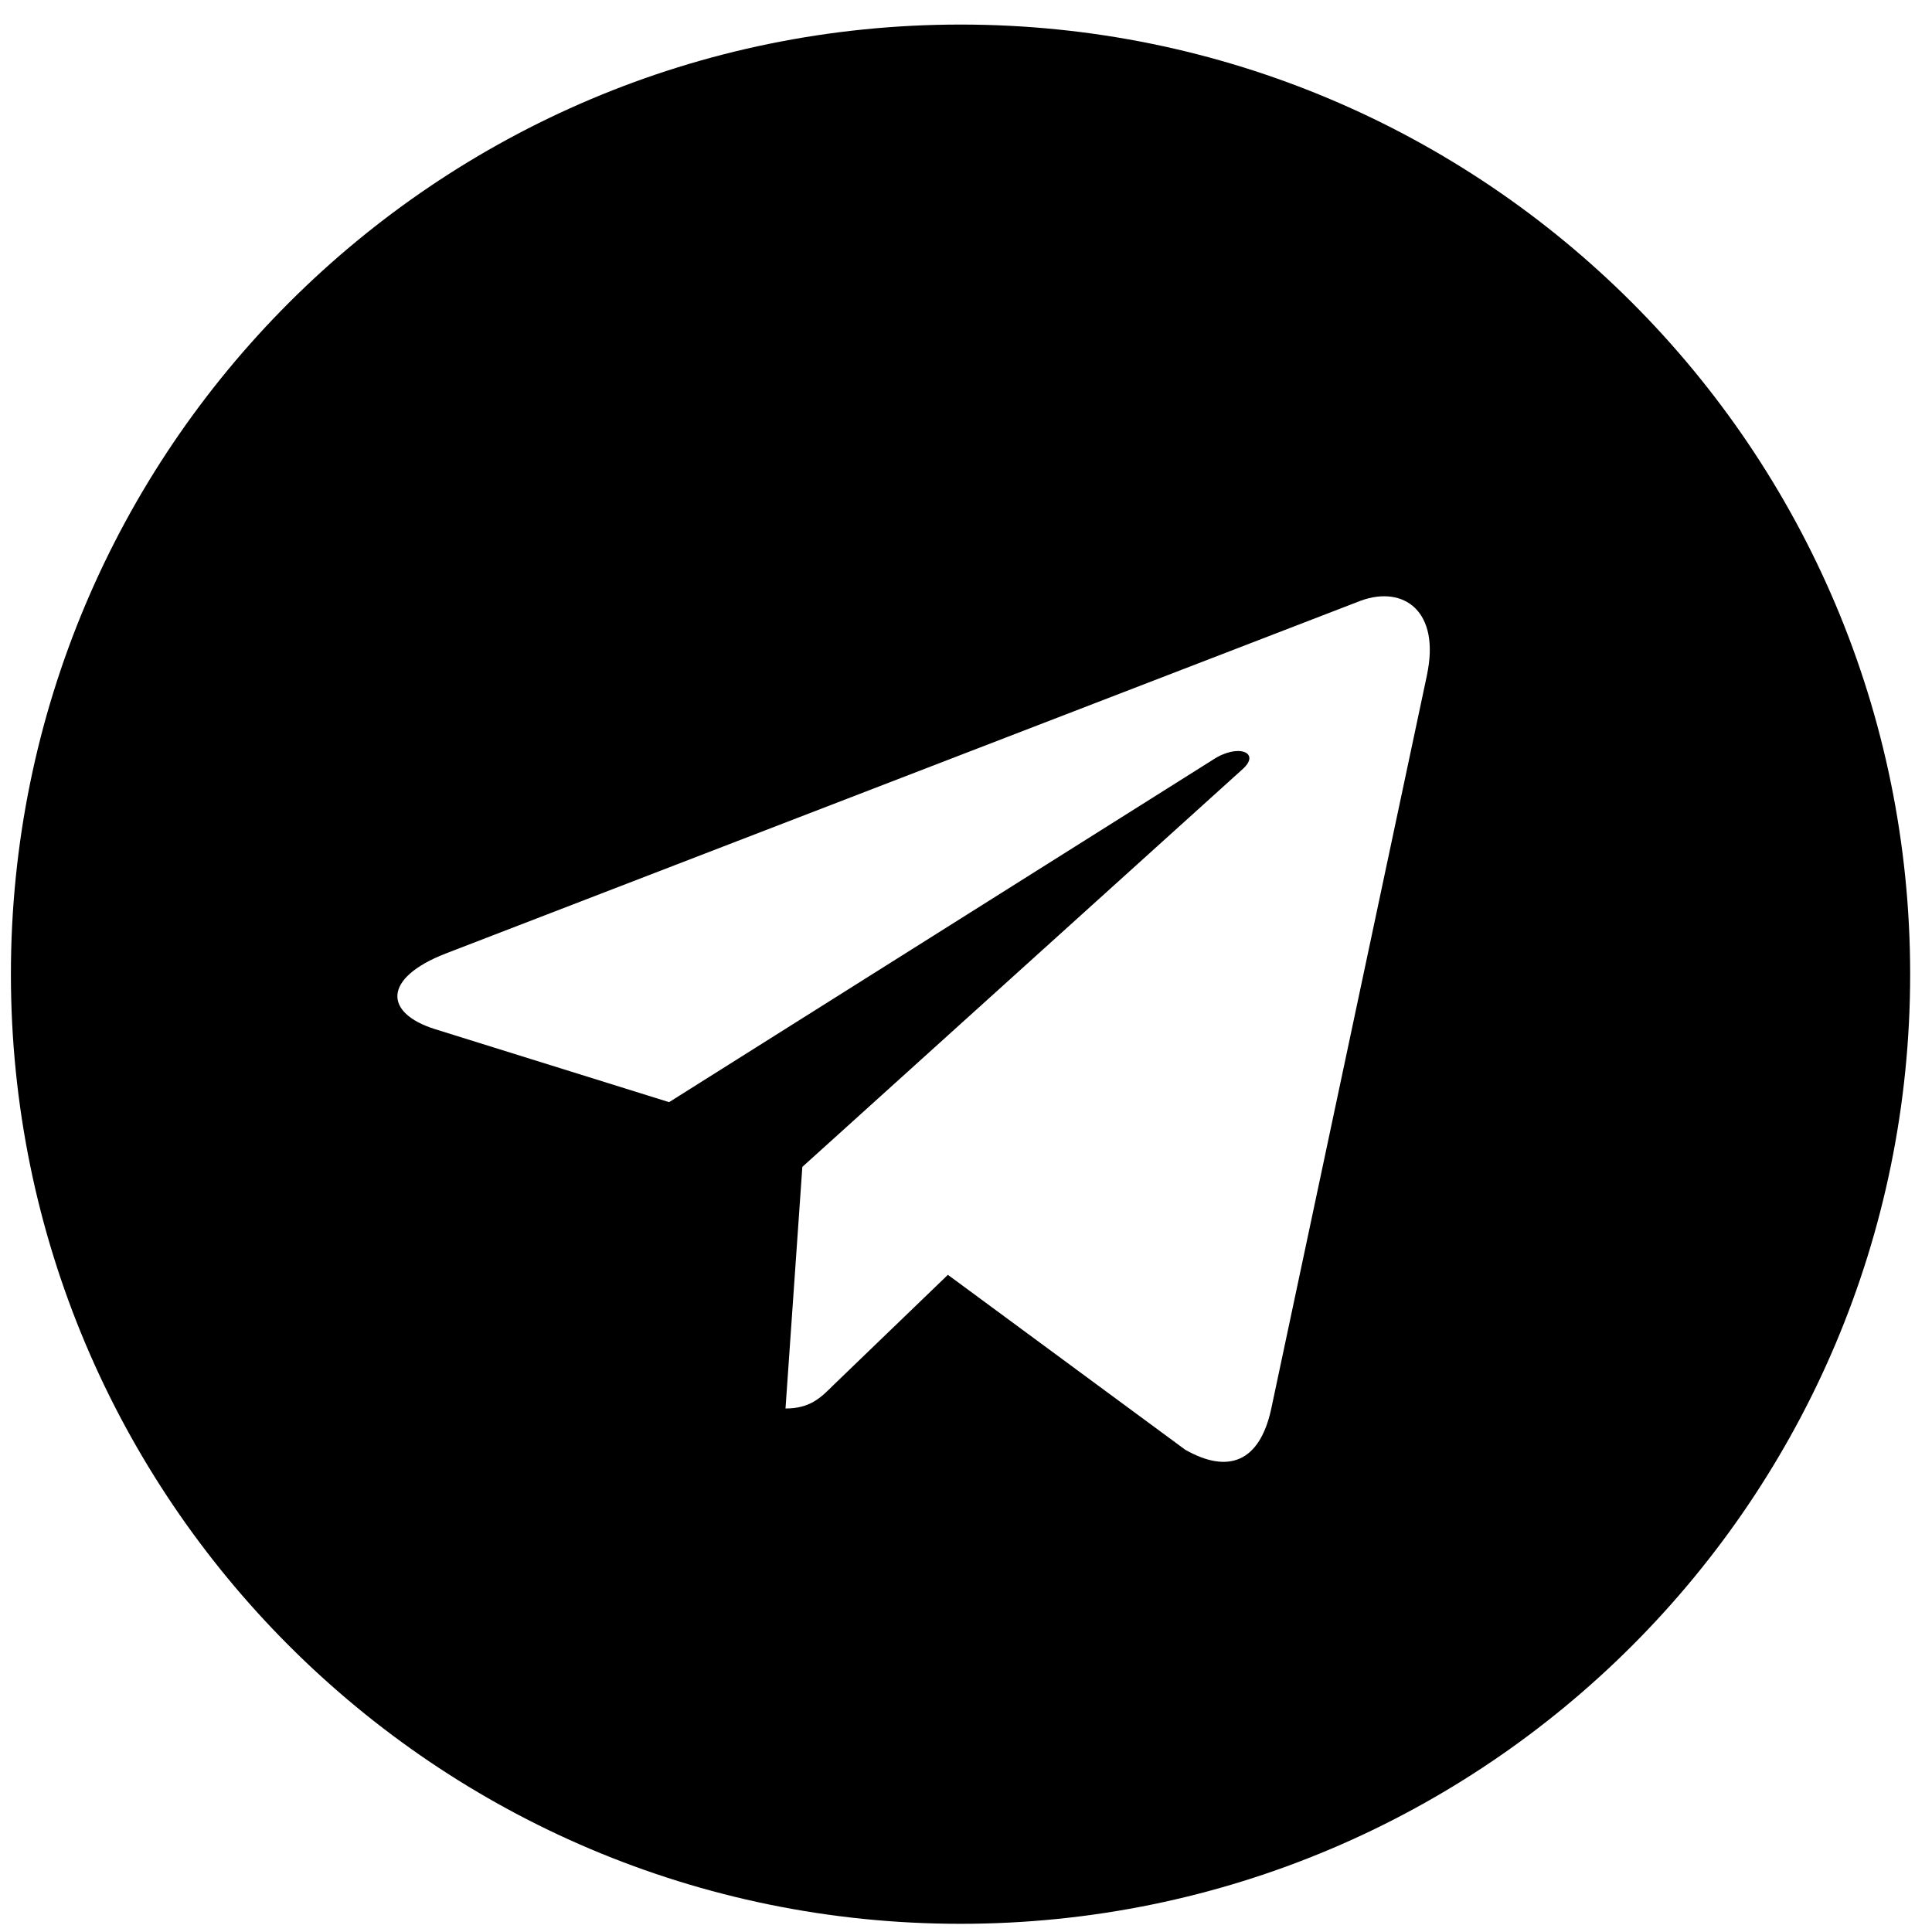 <?xml version="1.0" encoding="UTF-8"?> <svg xmlns="http://www.w3.org/2000/svg" width="59" height="59" viewBox="0 0 59 59" fill="none"><path d="M29.333 58.75C45.353 58.75 58.333 45.77 58.333 29.75C58.333 13.73 45.353 0.75 29.333 0.75C13.313 0.75 0.333 13.73 0.333 29.75C0.333 45.77 13.313 58.75 29.333 58.75ZM13.603 29.122L41.564 18.341C42.862 17.872 43.995 18.657 43.575 20.62L43.577 20.617L38.816 43.047C38.463 44.637 37.519 45.023 36.197 44.274L28.947 38.931L25.45 42.3C25.063 42.686 24.737 43.013 23.988 43.013L24.502 35.635L37.939 23.496C38.524 22.981 37.809 22.691 37.038 23.203L20.433 33.658L13.274 31.425C11.721 30.932 11.687 29.871 13.603 29.122Z" fill="black"></path></svg> 
